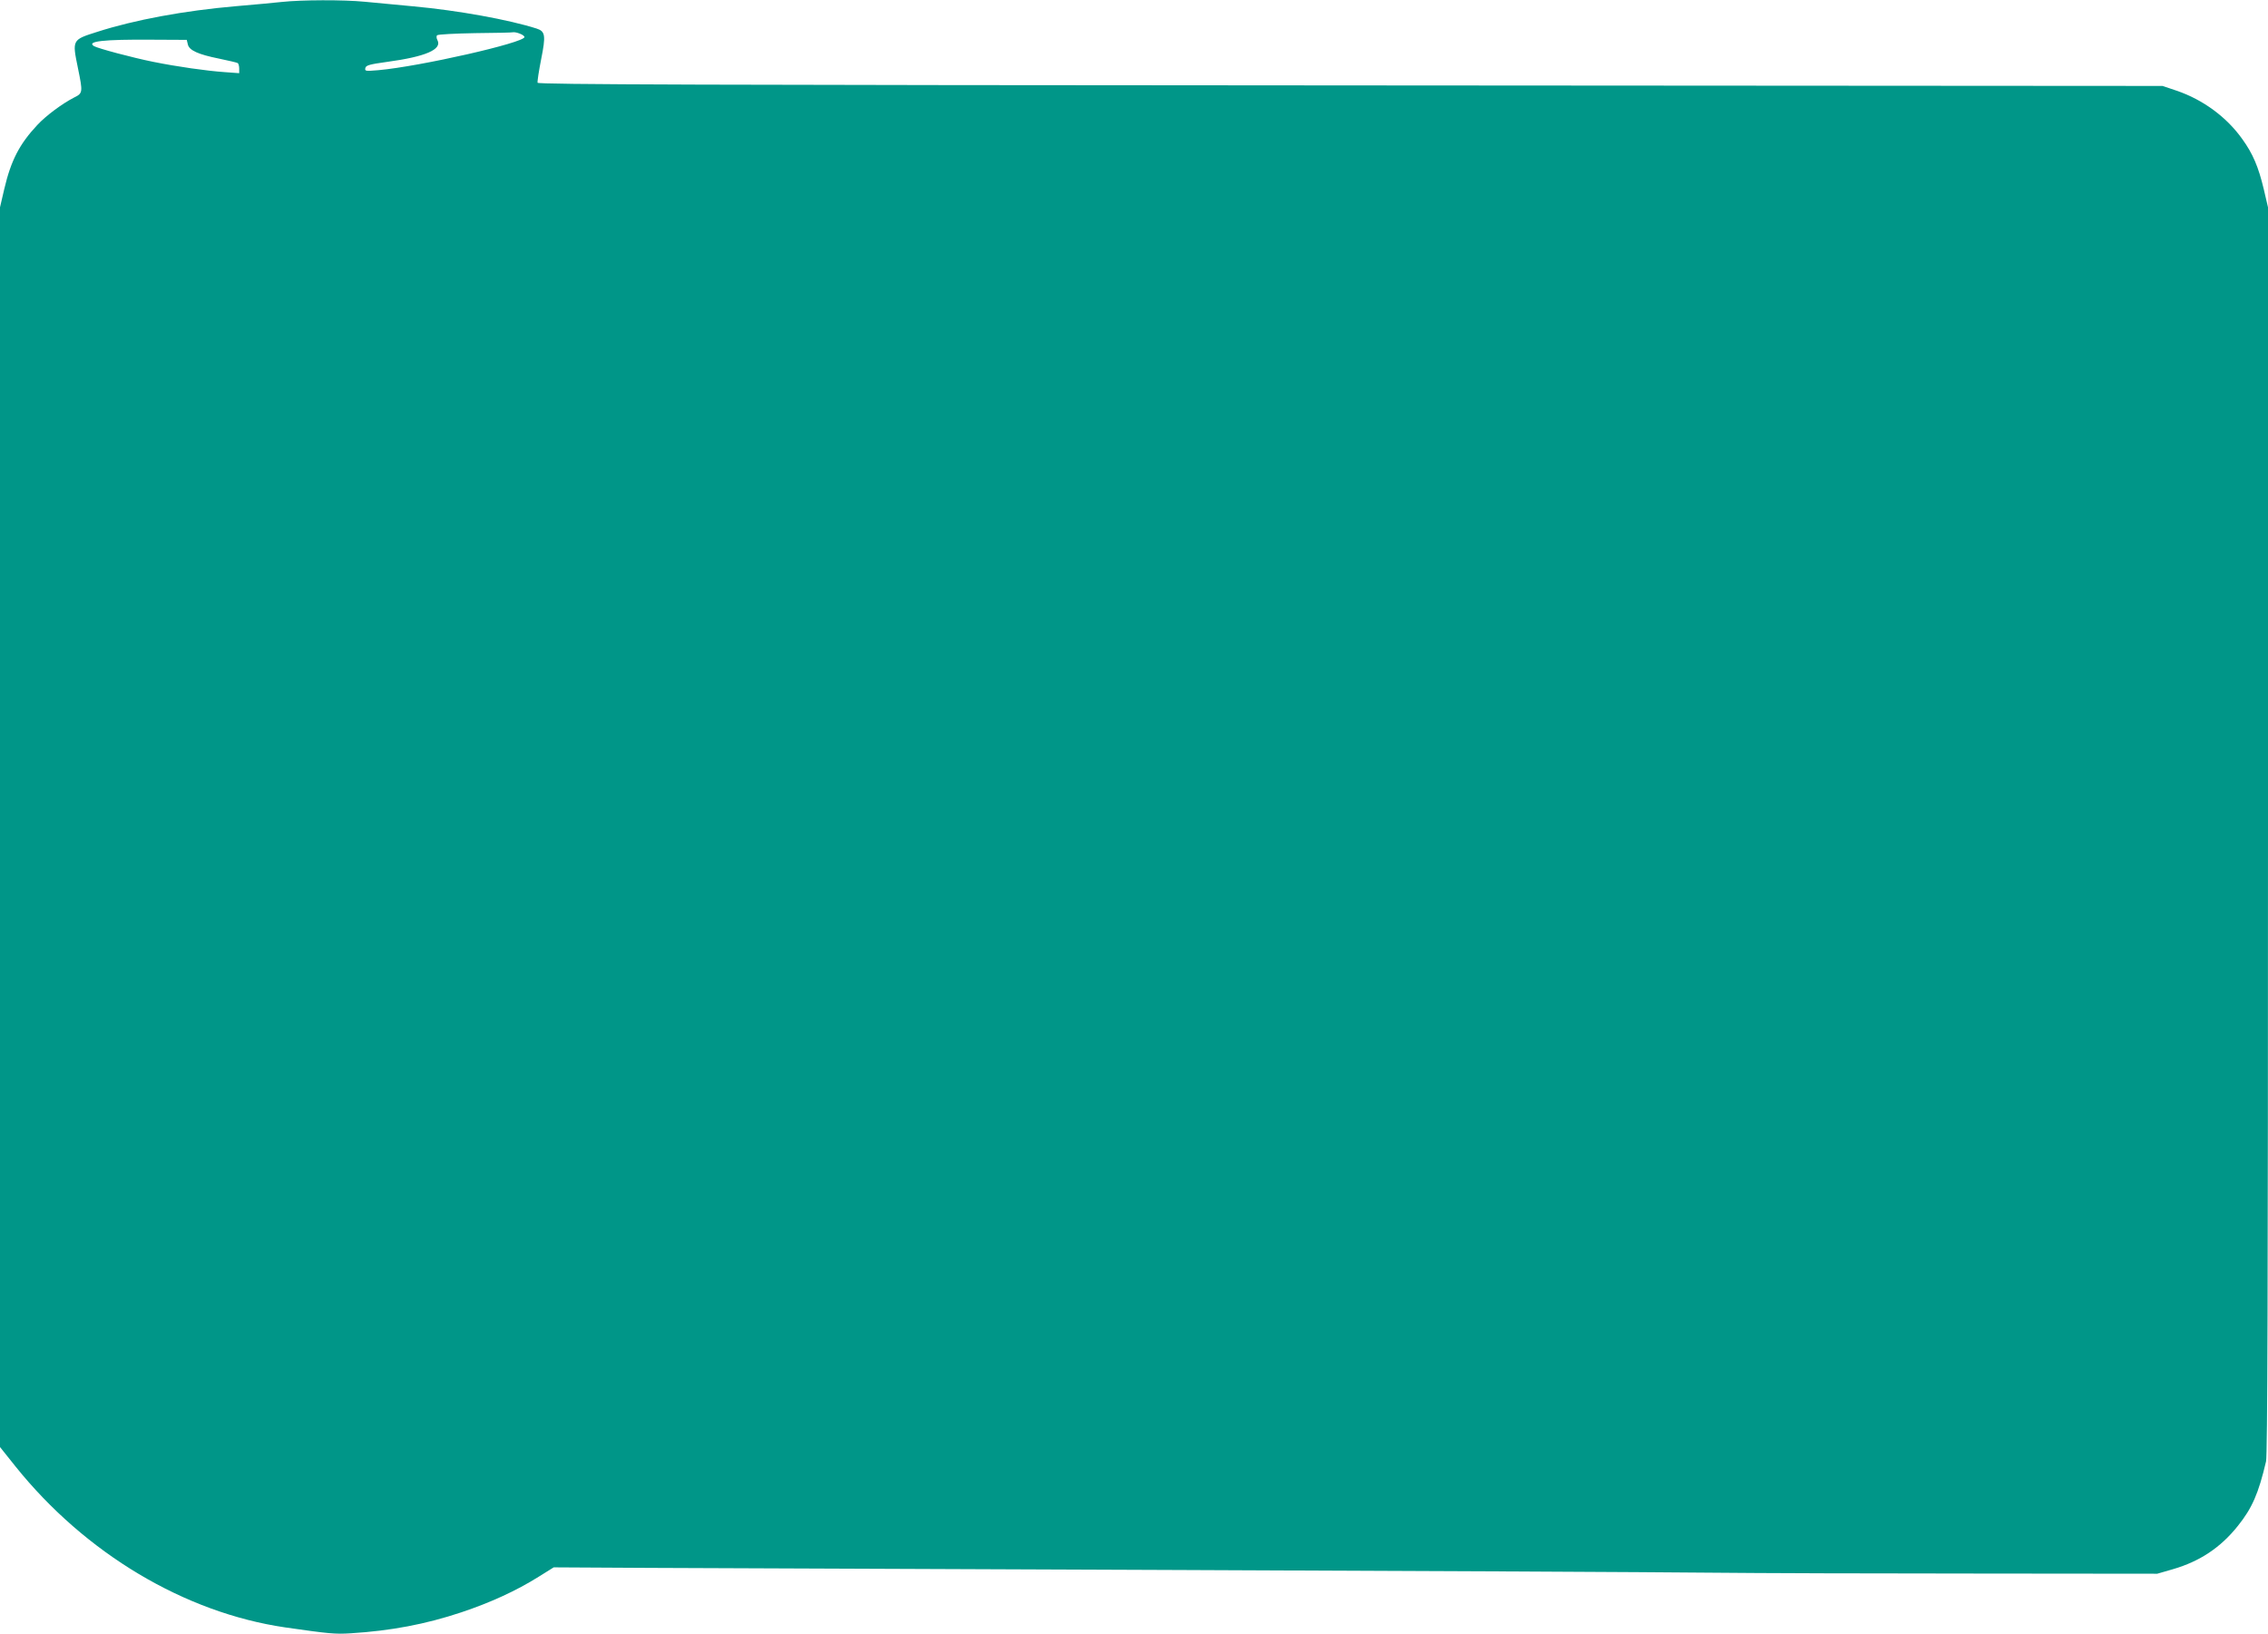 <?xml version="1.0" standalone="no"?>
<!DOCTYPE svg PUBLIC "-//W3C//DTD SVG 20010904//EN"
 "http://www.w3.org/TR/2001/REC-SVG-20010904/DTD/svg10.dtd">
<svg version="1.0" xmlns="http://www.w3.org/2000/svg"
 width="1280pt" height="922pt" viewBox="0 0 1280 922"
 preserveAspectRatio="xMidYMid meet">
<g transform="translate(0,922) scale(0.1,-0.1)"
fill="#009688" stroke="none">
<path d="M1590 9209 c-41 -5 -158 -15 -259 -24 -290 -25 -572 -77 -783 -145
-142 -45 -141 -44 -108 -205 28 -137 28 -141 -23 -166 -66 -34 -158 -102 -207
-155 -100 -107 -148 -199 -186 -361 l-24 -103 0 -3498 0 -3498 87 -109 c394
-491 955 -826 1523 -909 245 -35 281 -39 371 -33 225 14 421 51 622 118 165
55 311 122 437 201 l85 53 535 -3 c294 -1 1644 -7 3000 -12 1356 -5 2697 -12
2980 -15 283 -3 970 -5 1525 -5 l1010 -1 90 26 c150 44 267 121 365 244 80
100 116 181 159 364 8 35 11 988 11 3562 l0 3515 -24 103 c-30 125 -61 199
-121 282 -88 124 -221 222 -370 273 l-80 27 -4583 3 c-3675 2 -4584 5 -4588
15 -2 7 7 66 20 132 27 135 24 158 -26 174 -157 50 -443 102 -693 125 -93 9
-217 21 -275 26 -121 12 -361 11 -470 -1z m1344 -179 c14 -5 26 -14 26 -19 0
-32 -590 -166 -824 -187 -73 -6 -78 -6 -74 12 3 15 22 21 124 35 215 29 310
70 283 122 -6 11 -7 23 -2 28 5 5 101 10 213 12 113 1 210 3 217 5 6 1 23 -2
37 -8z m-1874 -60 c7 -34 58 -57 177 -81 53 -11 100 -22 105 -25 4 -3 8 -17 8
-31 l0 -26 -82 6 c-102 7 -270 31 -403 58 -115 23 -314 76 -335 89 -43 27 54
38 325 36 l199 -1 6 -25z"/>
</g>
</svg>
